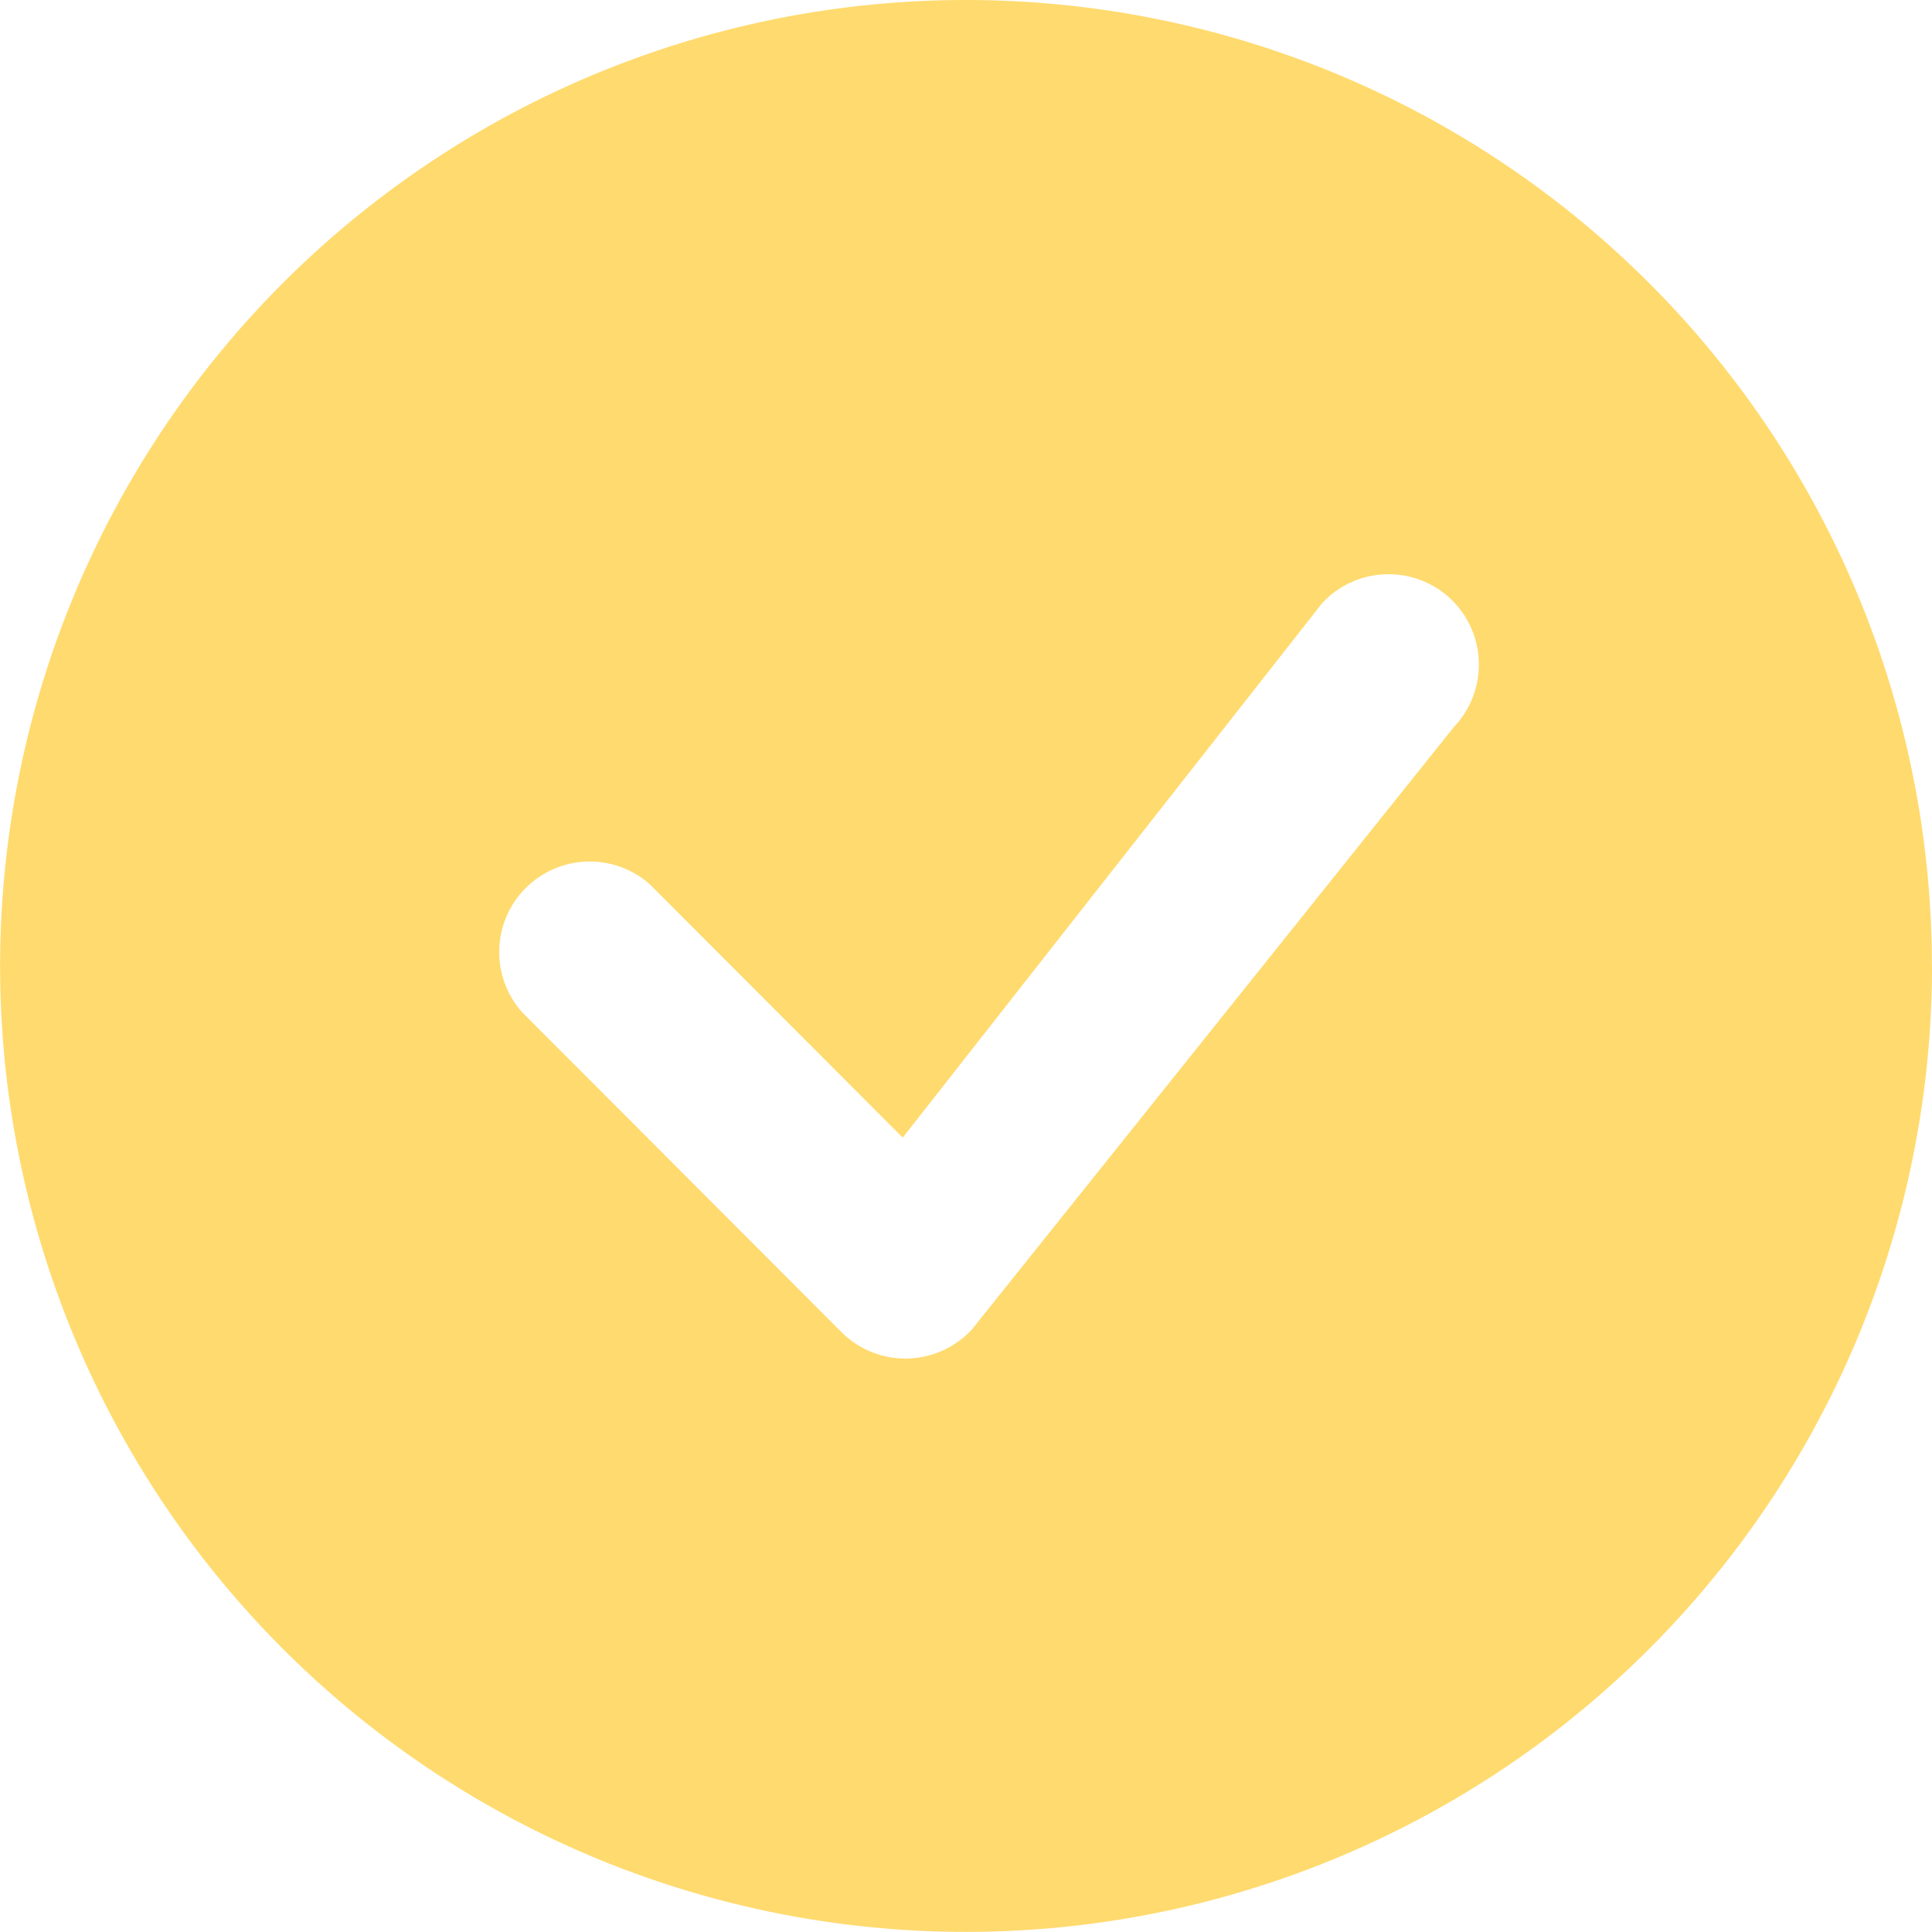 <svg id="check-circle-fill" xmlns="http://www.w3.org/2000/svg" width="17.691" height="17.691" viewBox="0 0 17.691 17.691">
  <g id="Group_40" data-name="Group 40" transform="translate(0 0)">
    <path id="Path_244" data-name="Path 244" d="M17.691,8.845A8.845,8.845,0,1,1,8.845,0a8.845,8.845,0,0,1,8.845,8.845ZM13.3,5.5a.829.829,0,0,0-1.194.024l-3.84,4.893L5.953,8.1A.829.829,0,0,0,4.781,9.269L7.707,12.2A.829.829,0,0,0,8.9,12.173l4.414-5.517A.829.829,0,0,0,13.3,5.5Z" transform="translate(0 0)" fill="#ffda6e"/>
  </g>
</svg>
